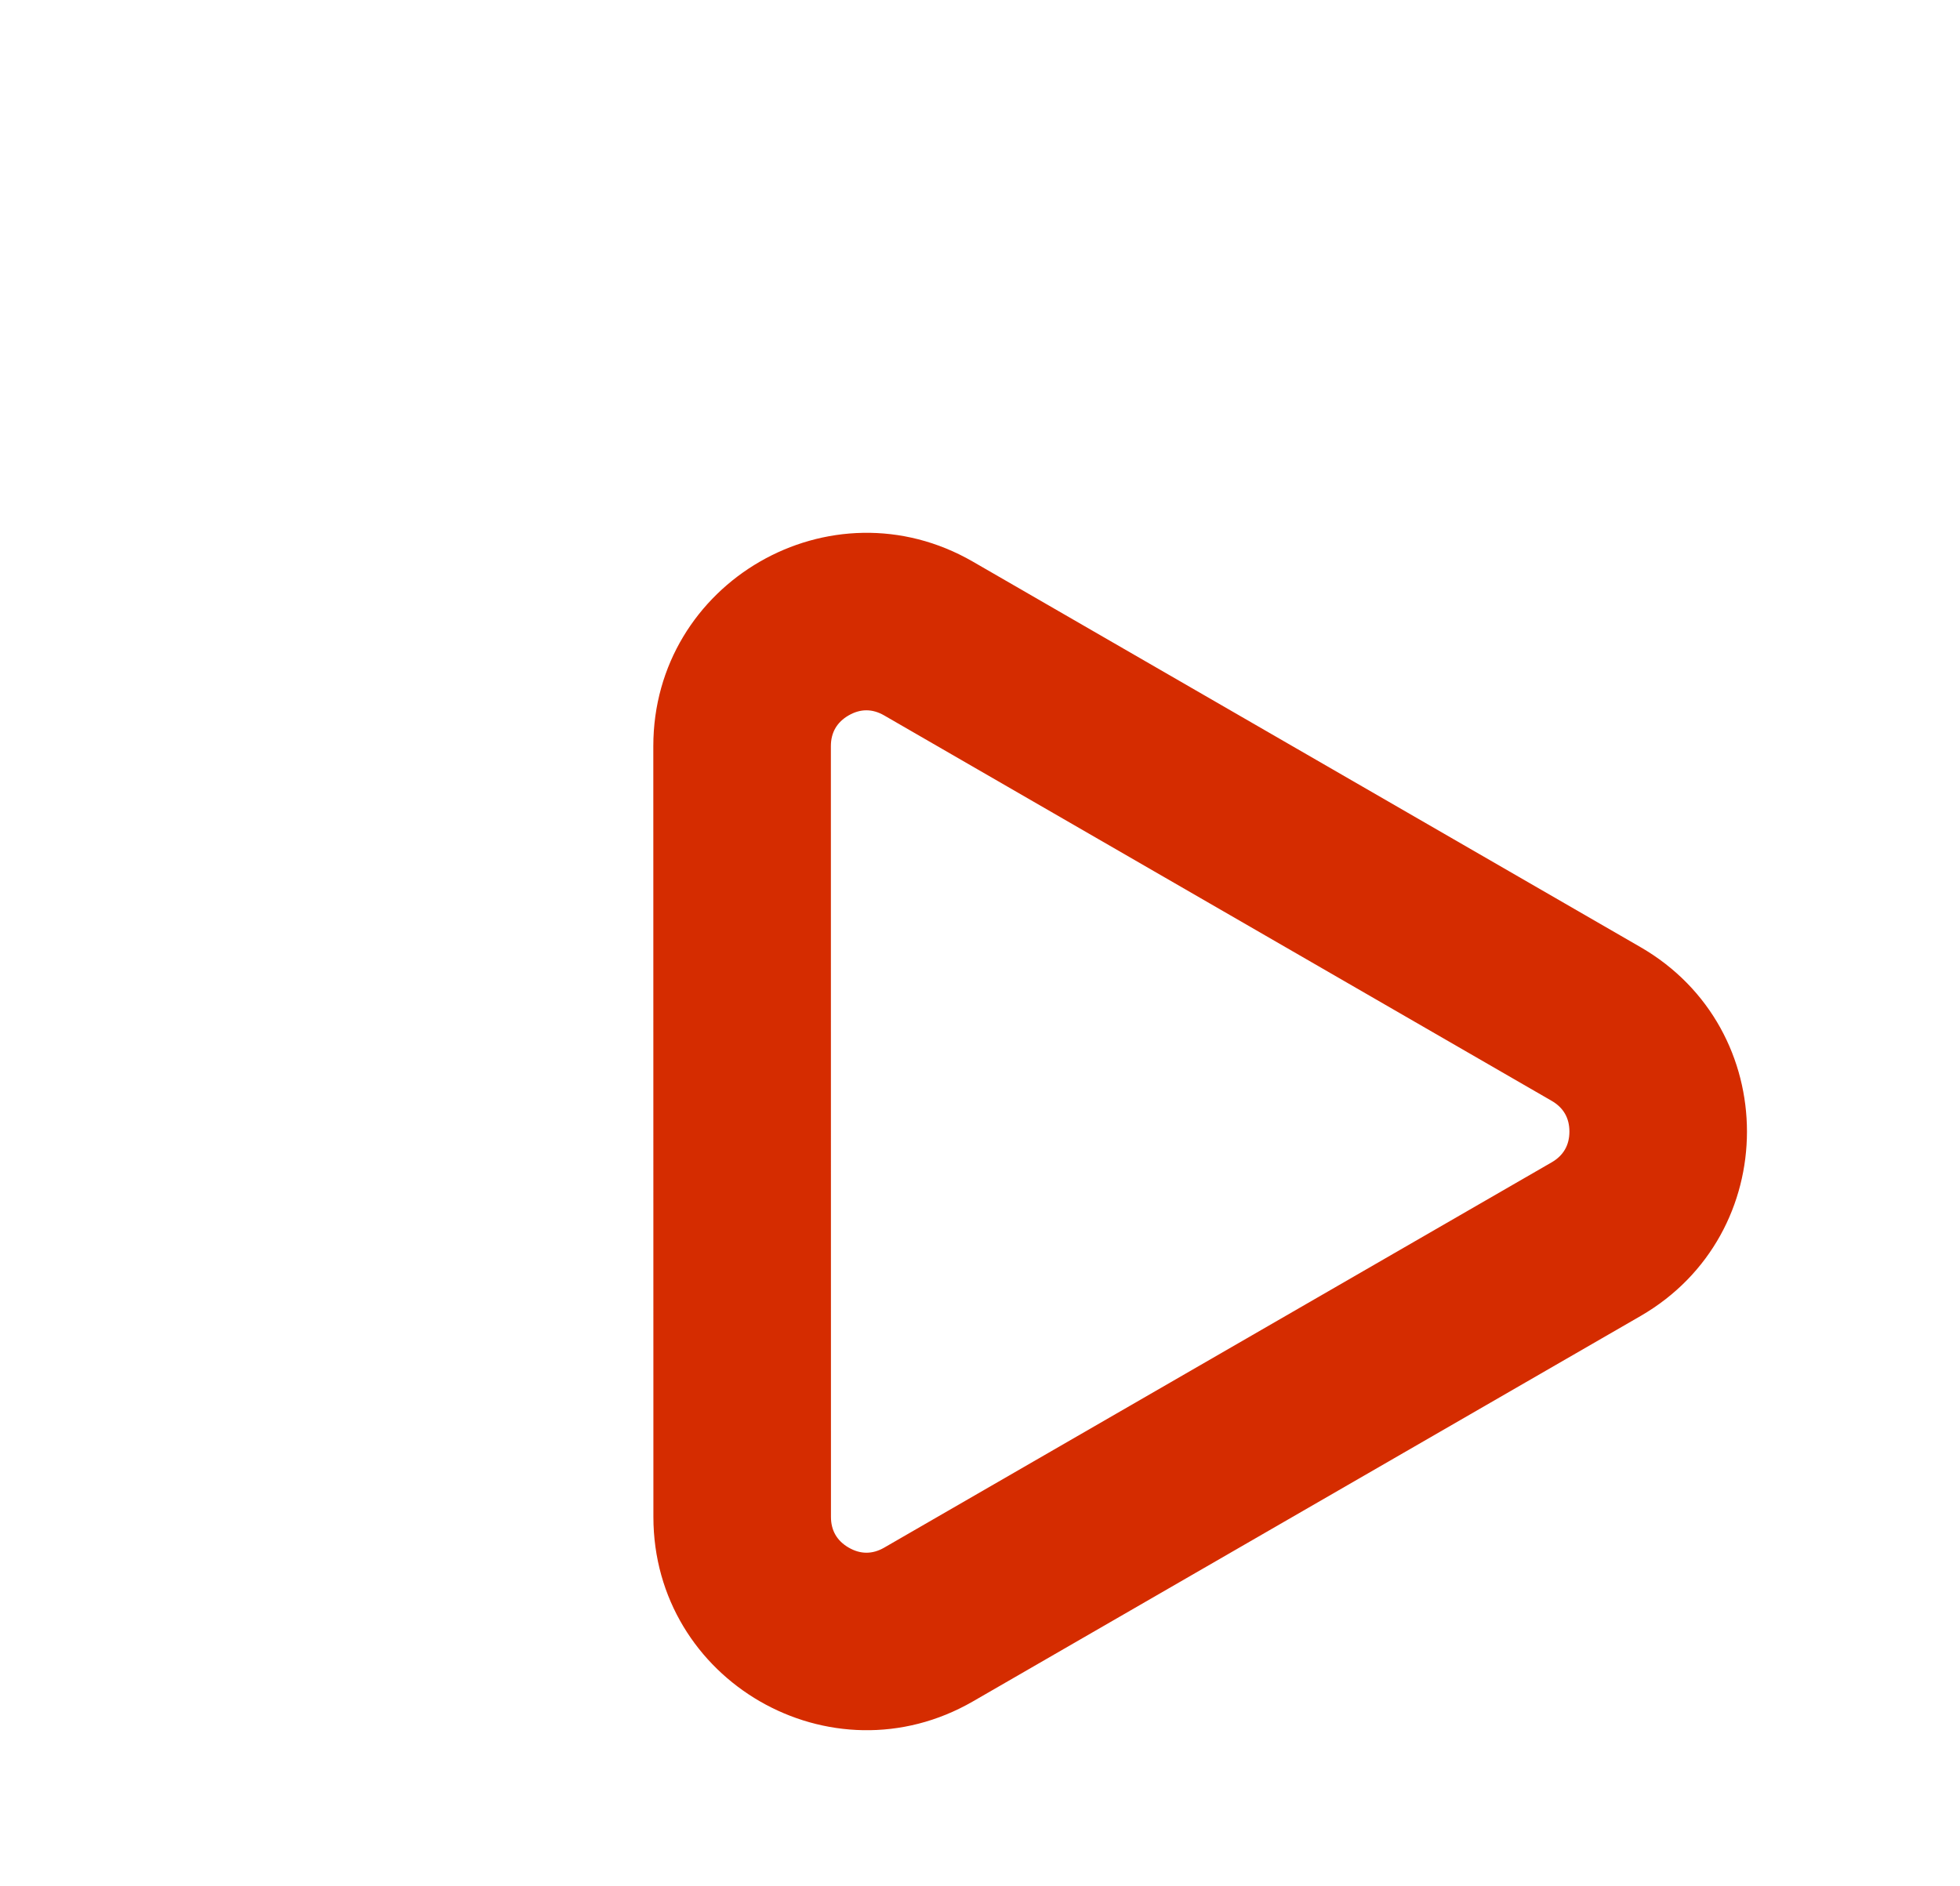 <?xml version="1.0" encoding="UTF-8"?> <svg xmlns="http://www.w3.org/2000/svg" width="110.388" height="106.228" viewBox="0 0 110.388 106.228"><g transform="translate(0 42.485) rotate(-30)" fill="none"><path d="M32.092,18.005a12,12,0,0,1,20.786,0l21.7,37.6a12,12,0,0,1-10.393,18H20.782a12,12,0,0,1-10.393-18Z" stroke="none"></path><path d="M 42.485 22.004 C 41.719 22.004 41.136 22.341 40.753 23.004 L 19.05 60.604 C 18.667 61.267 18.667 61.94 19.05 62.604 C 19.433 63.267 20.016 63.604 20.782 63.604 L 64.188 63.604 C 64.954 63.604 65.537 63.267 65.92 62.603 C 66.303 61.94 66.303 61.267 65.92 60.604 L 44.217 23.004 C 43.834 22.341 43.252 22.004 42.485 22.004 M 42.485 12.004 C 46.527 12.004 50.569 14.004 52.878 18.005 L 74.581 55.605 C 79.199 63.604 73.424 73.604 64.188 73.604 C 64.188 73.604 64.189 73.604 64.188 73.604 L 20.782 73.604 C 11.545 73.604 5.772 63.605 10.389 55.605 L 32.092 18.005 C 34.402 14.004 38.443 12.004 42.485 12.004 Z" stroke="none" fill="#d52c00"></path></g></svg> 